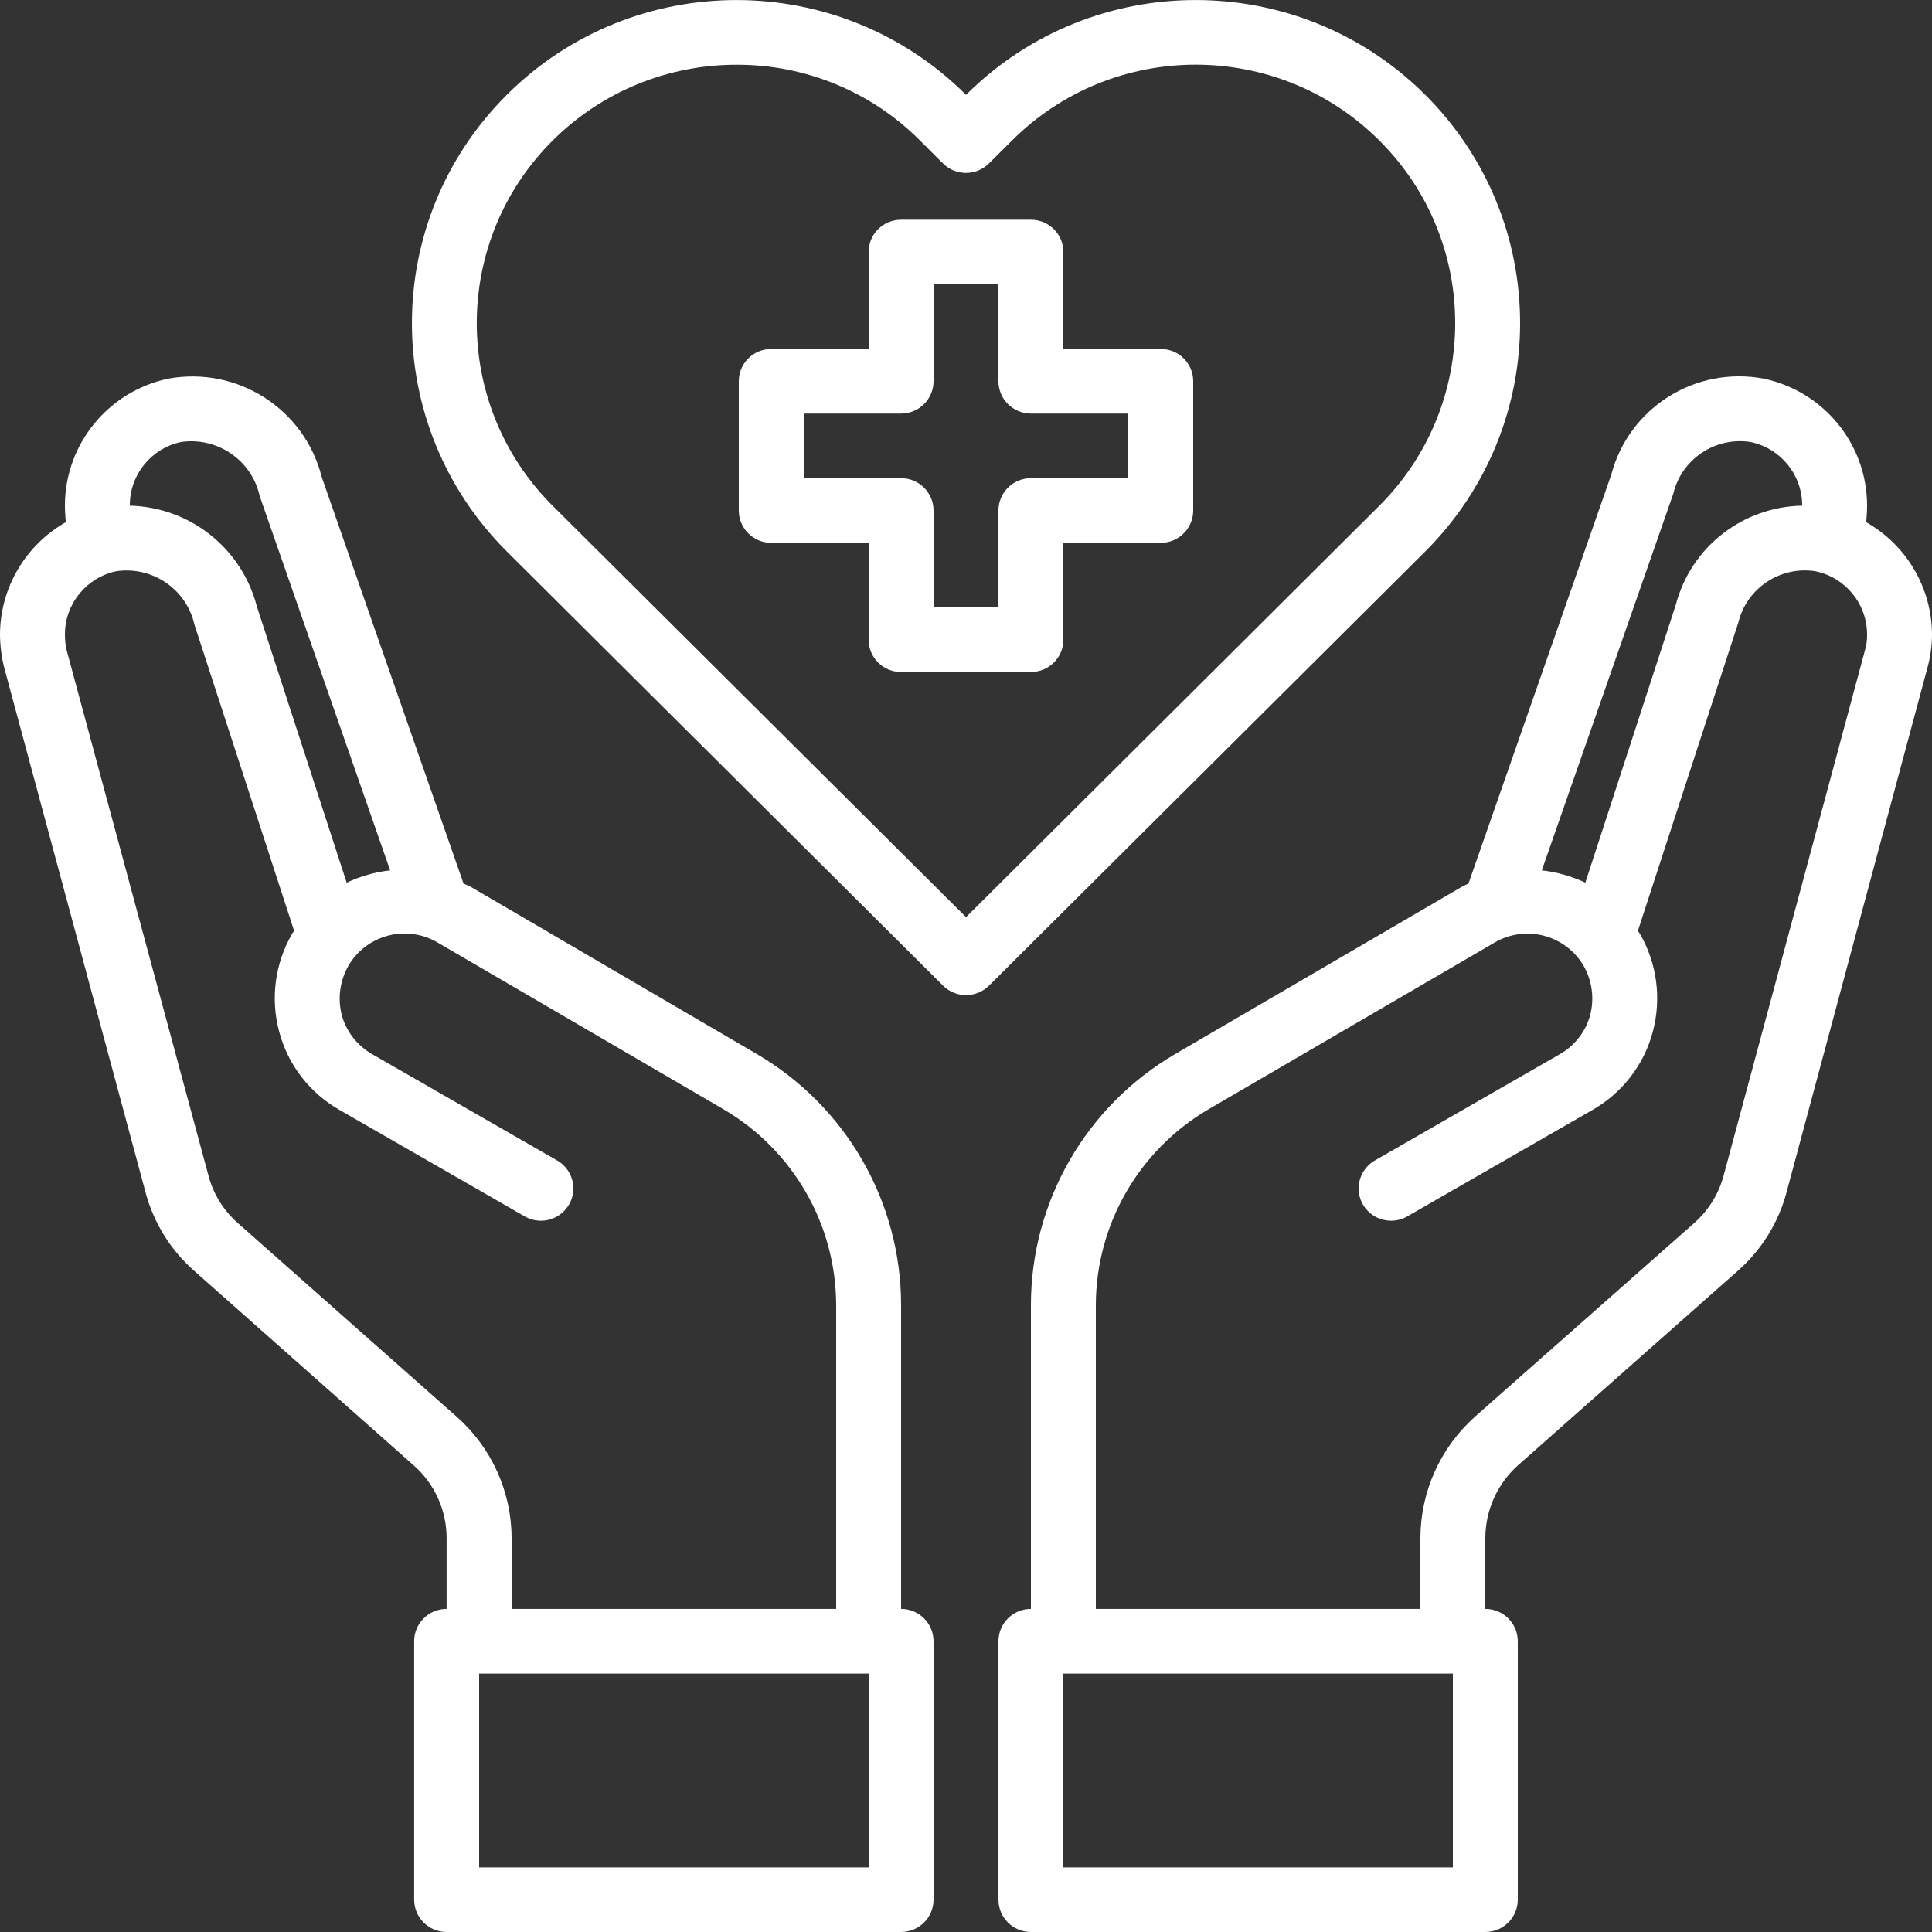 <?xml version="1.0" encoding="UTF-8"?>
<svg xmlns="http://www.w3.org/2000/svg" width="30" height="30" viewBox="0 0 30 30" fill="none">
  <rect x="0" y="0" width="30" height="30" fill="#333333" stroke="none"/>
  <g clip-path="url(#clip0_34_33)">
    <path d="M18.024 5.419H16.512V3.914C16.512 3.636 16.286 3.412 16.008 3.412H13.992C13.713 3.412 13.488 3.636 13.488 3.914V5.419H11.976C11.697 5.419 11.472 5.643 11.472 5.92V7.927C11.472 8.204 11.697 8.429 11.976 8.429H13.488V9.934C13.488 10.211 13.713 10.435 13.992 10.435H16.008C16.286 10.435 16.512 10.211 16.512 9.934V8.429H18.024C18.303 8.429 18.528 8.204 18.528 7.927V5.92C18.528 5.643 18.303 5.419 18.024 5.419ZM17.52 7.425H16.008C15.729 7.425 15.504 7.65 15.504 7.927V9.432H14.496V7.927C14.496 7.65 14.27 7.425 13.992 7.425H12.48V6.422H13.992C14.27 6.422 14.496 6.197 14.496 5.92V4.415H15.504V5.92C15.504 6.197 15.729 6.422 16.008 6.422H17.52V7.425Z" fill="white"></path>
    <path d="M28.977 8.108C28.987 8.019 28.992 7.931 28.992 7.842C28.987 6.894 28.32 6.078 27.389 5.88C26.329 5.679 25.293 6.33 25.02 7.37L22.802 13.721C22.77 13.734 22.737 13.749 22.706 13.766L18.251 16.365C16.863 17.176 16.011 18.656 16.008 20.258V24.983C15.729 24.983 15.504 25.208 15.504 25.485V29.498C15.504 29.776 15.729 30 16.008 30H23.064C23.343 30 23.568 29.776 23.568 29.498V25.485C23.568 25.208 23.343 24.983 23.064 24.983V23.88C23.066 23.451 23.249 23.043 23.568 22.756L26.976 19.741C27.349 19.416 27.615 18.989 27.742 18.512L29.929 10.37C29.976 10.2 30 10.024 30 9.848C29.996 9.128 29.605 8.464 28.977 8.108ZM25.983 7.666C26.111 7.128 26.634 6.779 27.182 6.863C27.648 6.961 27.982 7.368 27.984 7.842V7.852C27.059 7.869 26.257 8.496 26.023 9.387L24.617 13.706C24.404 13.606 24.176 13.541 23.941 13.515L25.983 7.666ZM22.56 28.997H16.512V25.987H22.56V28.997ZM28.956 10.109L26.764 18.256C26.688 18.539 26.53 18.794 26.31 18.989L22.898 22.003C22.364 22.483 22.058 23.164 22.056 23.88V24.983H17.016V20.258C17.021 19.012 17.683 17.862 18.76 17.228L23.211 14.634C23.692 14.355 24.309 14.517 24.589 14.996C24.59 14.997 24.591 14.999 24.592 15C24.723 15.232 24.759 15.505 24.692 15.763C24.622 16.02 24.451 16.238 24.219 16.37L21.331 18.03C21.096 18.179 21.026 18.489 21.175 18.723C21.316 18.943 21.603 19.019 21.835 18.898L24.723 17.238C25.189 16.974 25.529 16.535 25.665 16.019C25.802 15.505 25.73 14.959 25.464 14.499L25.433 14.454L26.991 9.673C27.119 9.135 27.642 8.785 28.19 8.87C28.656 8.967 28.99 9.375 28.992 9.848C28.994 9.937 28.982 10.024 28.956 10.109Z" fill="white"></path>
    <path d="M13.992 24.983V20.258C13.989 18.656 13.136 17.176 11.749 16.365L7.293 13.761C7.263 13.746 7.228 13.736 7.198 13.721L4.995 7.405C4.729 6.35 3.686 5.683 2.611 5.88C1.68 6.078 1.013 6.894 1.008 7.842C1.008 7.931 1.013 8.019 1.023 8.108C0.394 8.464 0.004 9.128 0 9.848C0.001 10.024 0.023 10.2 0.066 10.37L2.258 18.507C2.383 18.985 2.651 19.416 3.024 19.741L6.426 22.756C6.749 23.041 6.934 23.45 6.935 23.88V24.983C6.657 24.983 6.431 25.208 6.431 25.485V29.498C6.431 29.776 6.657 30 6.935 30H13.992C14.27 30 14.496 29.776 14.496 29.498V25.485C14.496 25.208 14.27 24.983 13.992 24.983ZM2.016 7.842C2.017 7.369 2.349 6.962 2.812 6.863C3.377 6.782 3.909 7.147 4.032 7.701L6.058 13.515C5.824 13.541 5.596 13.606 5.383 13.706L3.987 9.412C3.753 8.512 2.949 7.875 2.016 7.852V7.842ZM7.097 22.004L3.69 18.989C3.468 18.793 3.31 18.536 3.236 18.251L1.038 10.109C1.018 10.024 1.007 9.936 1.008 9.848C1.009 9.376 1.341 8.969 1.804 8.87C2.365 8.787 2.895 9.148 3.019 9.698L4.567 14.454L4.536 14.499C4.27 14.959 4.197 15.505 4.335 16.019C4.471 16.535 4.811 16.974 5.277 17.238L8.165 18.898C8.412 19.027 8.717 18.931 8.846 18.686C8.967 18.456 8.89 18.17 8.669 18.03L5.781 16.37C5.549 16.238 5.378 16.02 5.307 15.763C5.241 15.505 5.277 15.232 5.408 15C5.685 14.519 6.301 14.353 6.784 14.629L11.24 17.228C12.317 17.862 12.979 19.012 12.984 20.258V24.983H7.944V23.88C7.942 23.163 7.634 22.481 7.097 22.004ZM13.488 28.997H7.44V25.987H13.488V28.997Z" fill="white"></path>
    <path d="M22.131 1.472C20.165 -0.488 16.976 -0.49 15.007 1.466C15.004 1.468 15.002 1.47 15 1.472C13.036 -0.487 9.846 -0.49 7.877 1.465C7.875 1.467 7.872 1.47 7.87 1.472C5.905 3.431 5.905 6.604 7.87 8.563L14.644 15.305C14.841 15.501 15.16 15.501 15.357 15.305L22.131 8.563C24.095 6.603 24.095 3.431 22.131 1.472ZM15 14.241L8.582 7.854C7.009 6.285 7.01 3.744 8.586 2.178C9.342 1.426 10.368 1.004 11.437 1.005C12.506 1.001 13.533 1.425 14.286 2.182L14.643 2.538C14.84 2.734 15.159 2.734 15.356 2.538L15.715 2.181C17.287 0.614 19.838 0.611 21.413 2.176C21.414 2.178 21.416 2.179 21.418 2.181C22.989 3.748 22.989 6.286 21.418 7.853L15 14.242V14.241Z" fill="white"></path>
  </g>
  <defs>
    <clipPath id="clip0_34_33">
      <rect width="30" height="30" fill="white"></rect>
    </clipPath>
  </defs>
</svg>
